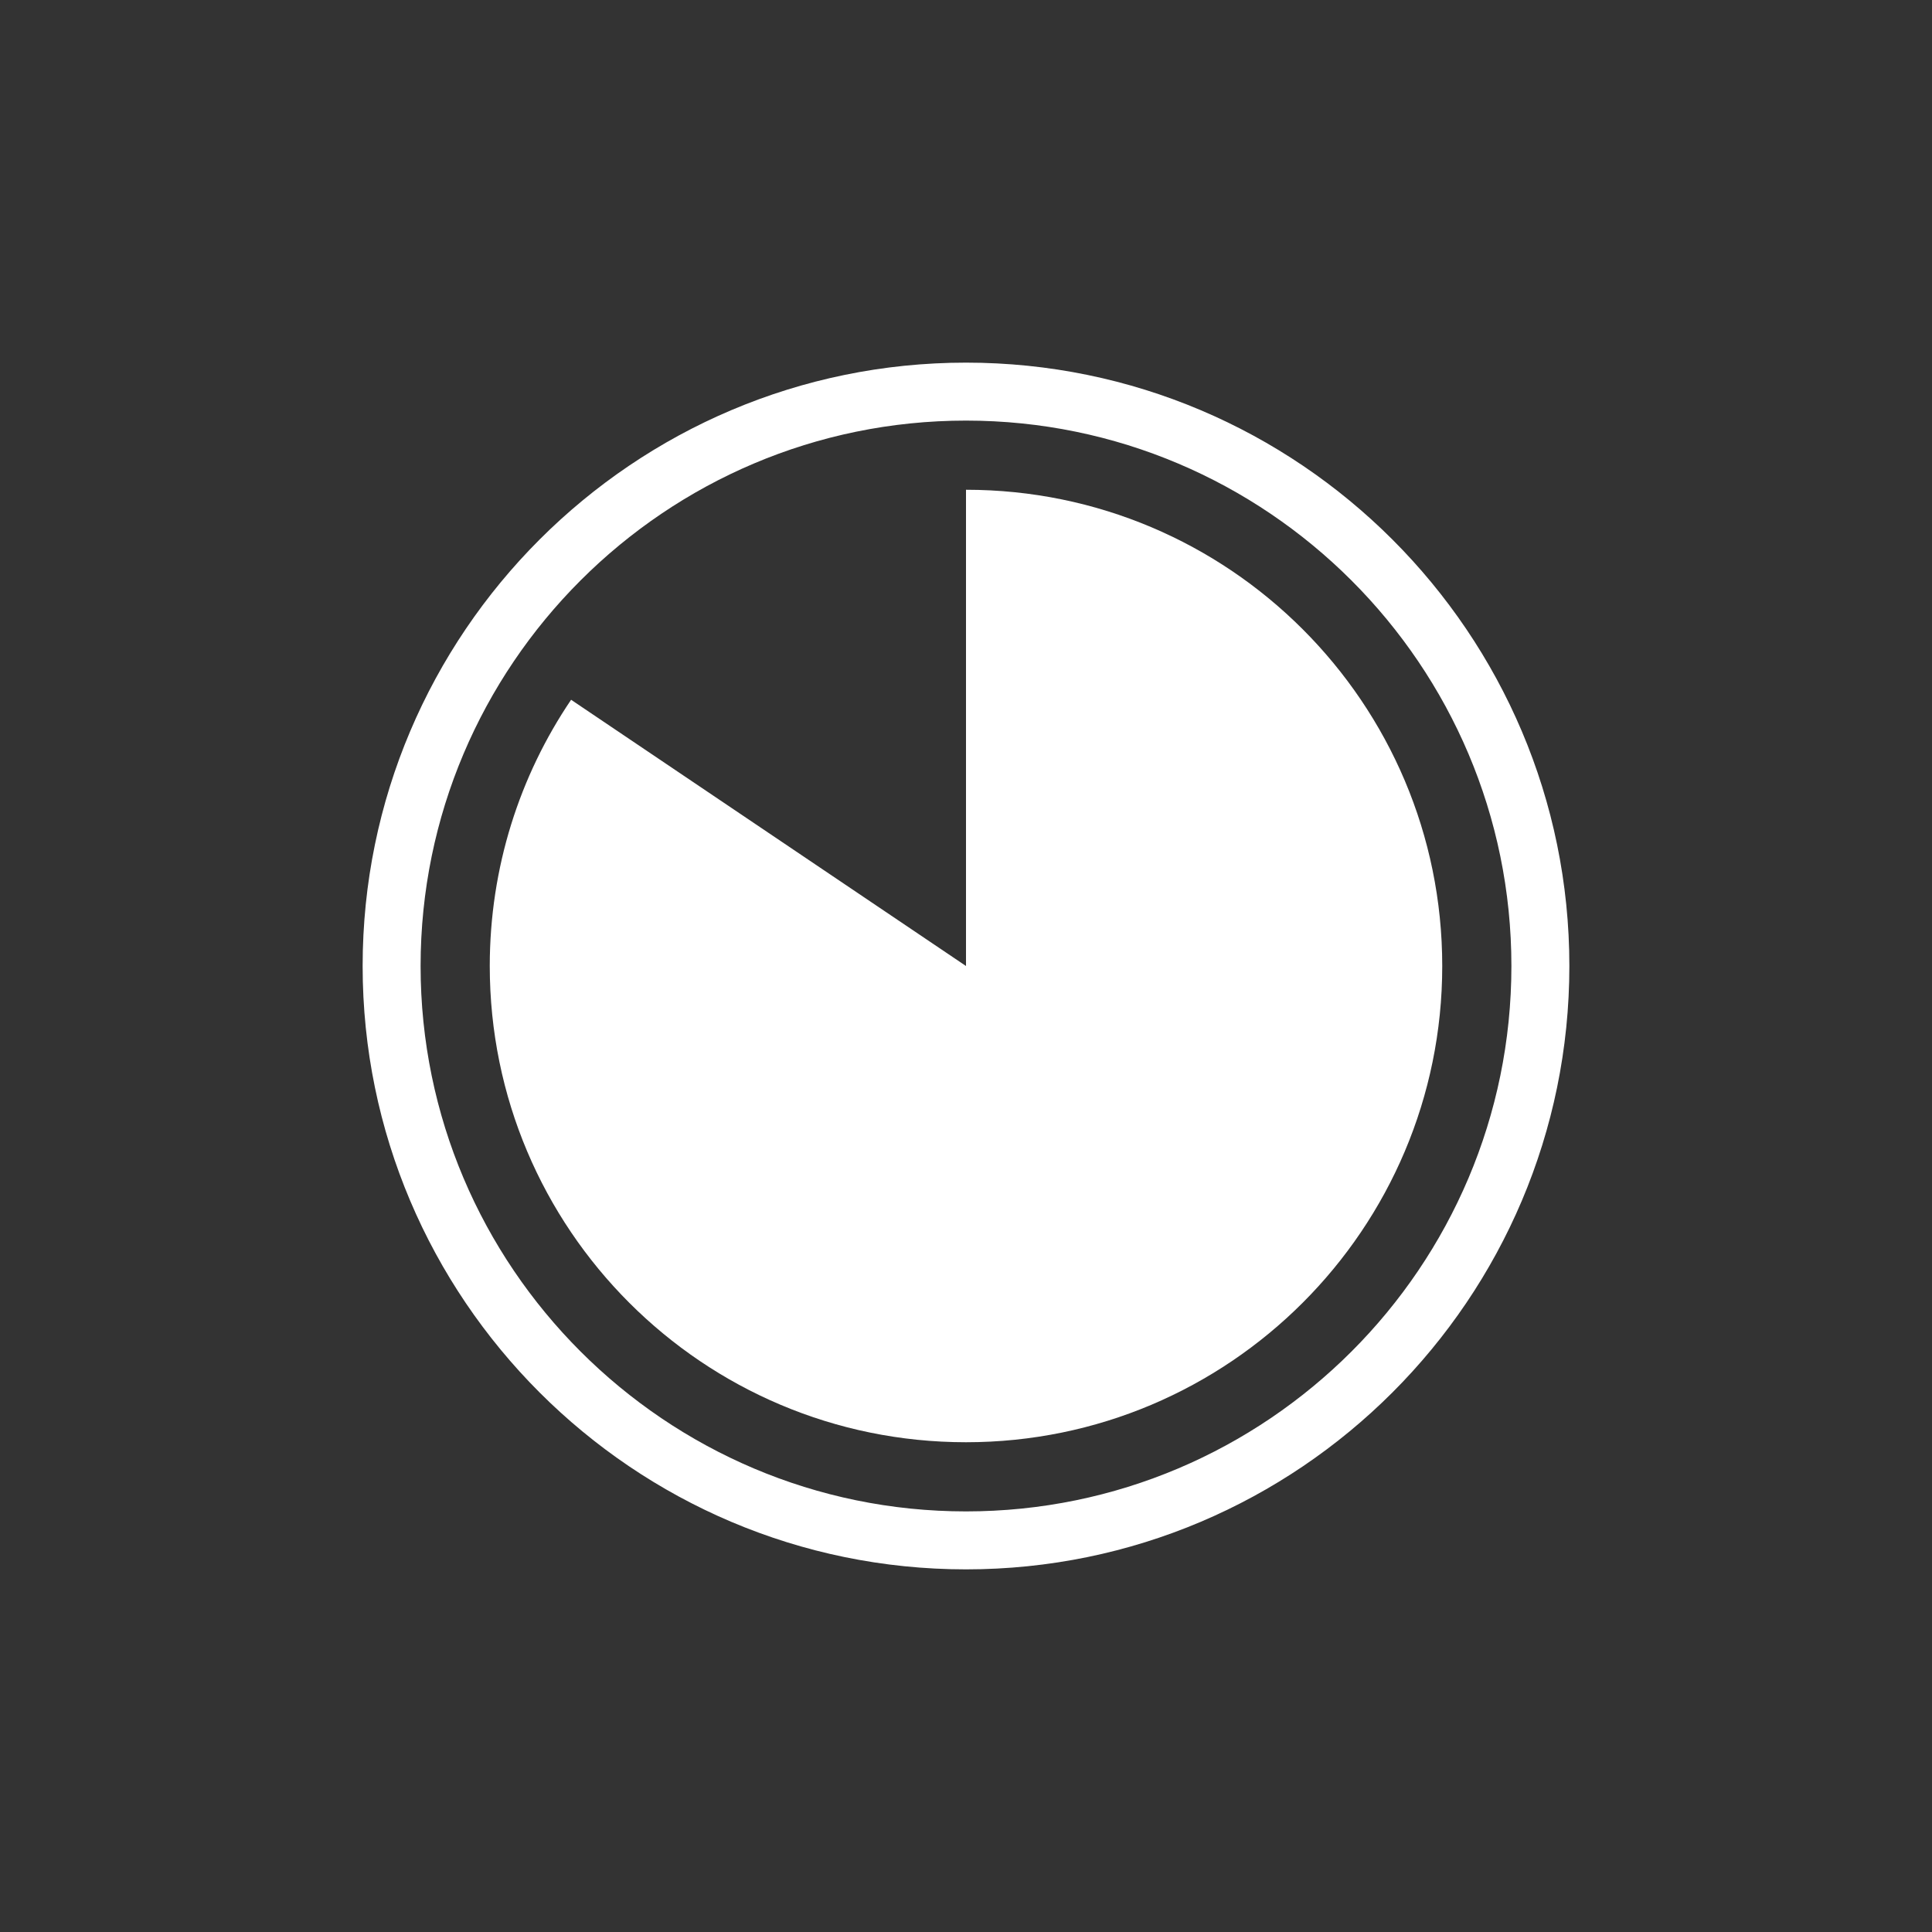 <svg xmlns="http://www.w3.org/2000/svg" id="Ebene_2_Kopie" data-name="Ebene 2 Kopie" viewBox="0 0 100 100">
  <rect x="0" y="0" width="100" height="100" fill="#333333" stroke="none"/>
  <defs>
    <style>
      .cls-1 {
        fill: #fff;
      }
    </style>
  </defs>
  <path class="cls-1" d="M50,18.77c-17.22,0-31.23,14.01-31.23,31.23s14.01,31.23,31.23,31.23,31.23-14.01,31.23-31.23-14.01-31.23-31.23-31.23ZM50,78.23c-15.56,0-28.23-12.66-28.23-28.23s12.66-28.23,28.23-28.23,28.23,12.66,28.23,28.23-12.66,28.23-28.23,28.23Z"/>
  <path class="cls-1" d="M50,25.35v24.65l-20.44-13.78c-2.66,3.93-4.21,8.68-4.21,13.78,0,13.62,11.04,24.65,24.65,24.65s24.65-11.04,24.65-24.65-11.04-24.65-24.65-24.65Z"/>
</svg>